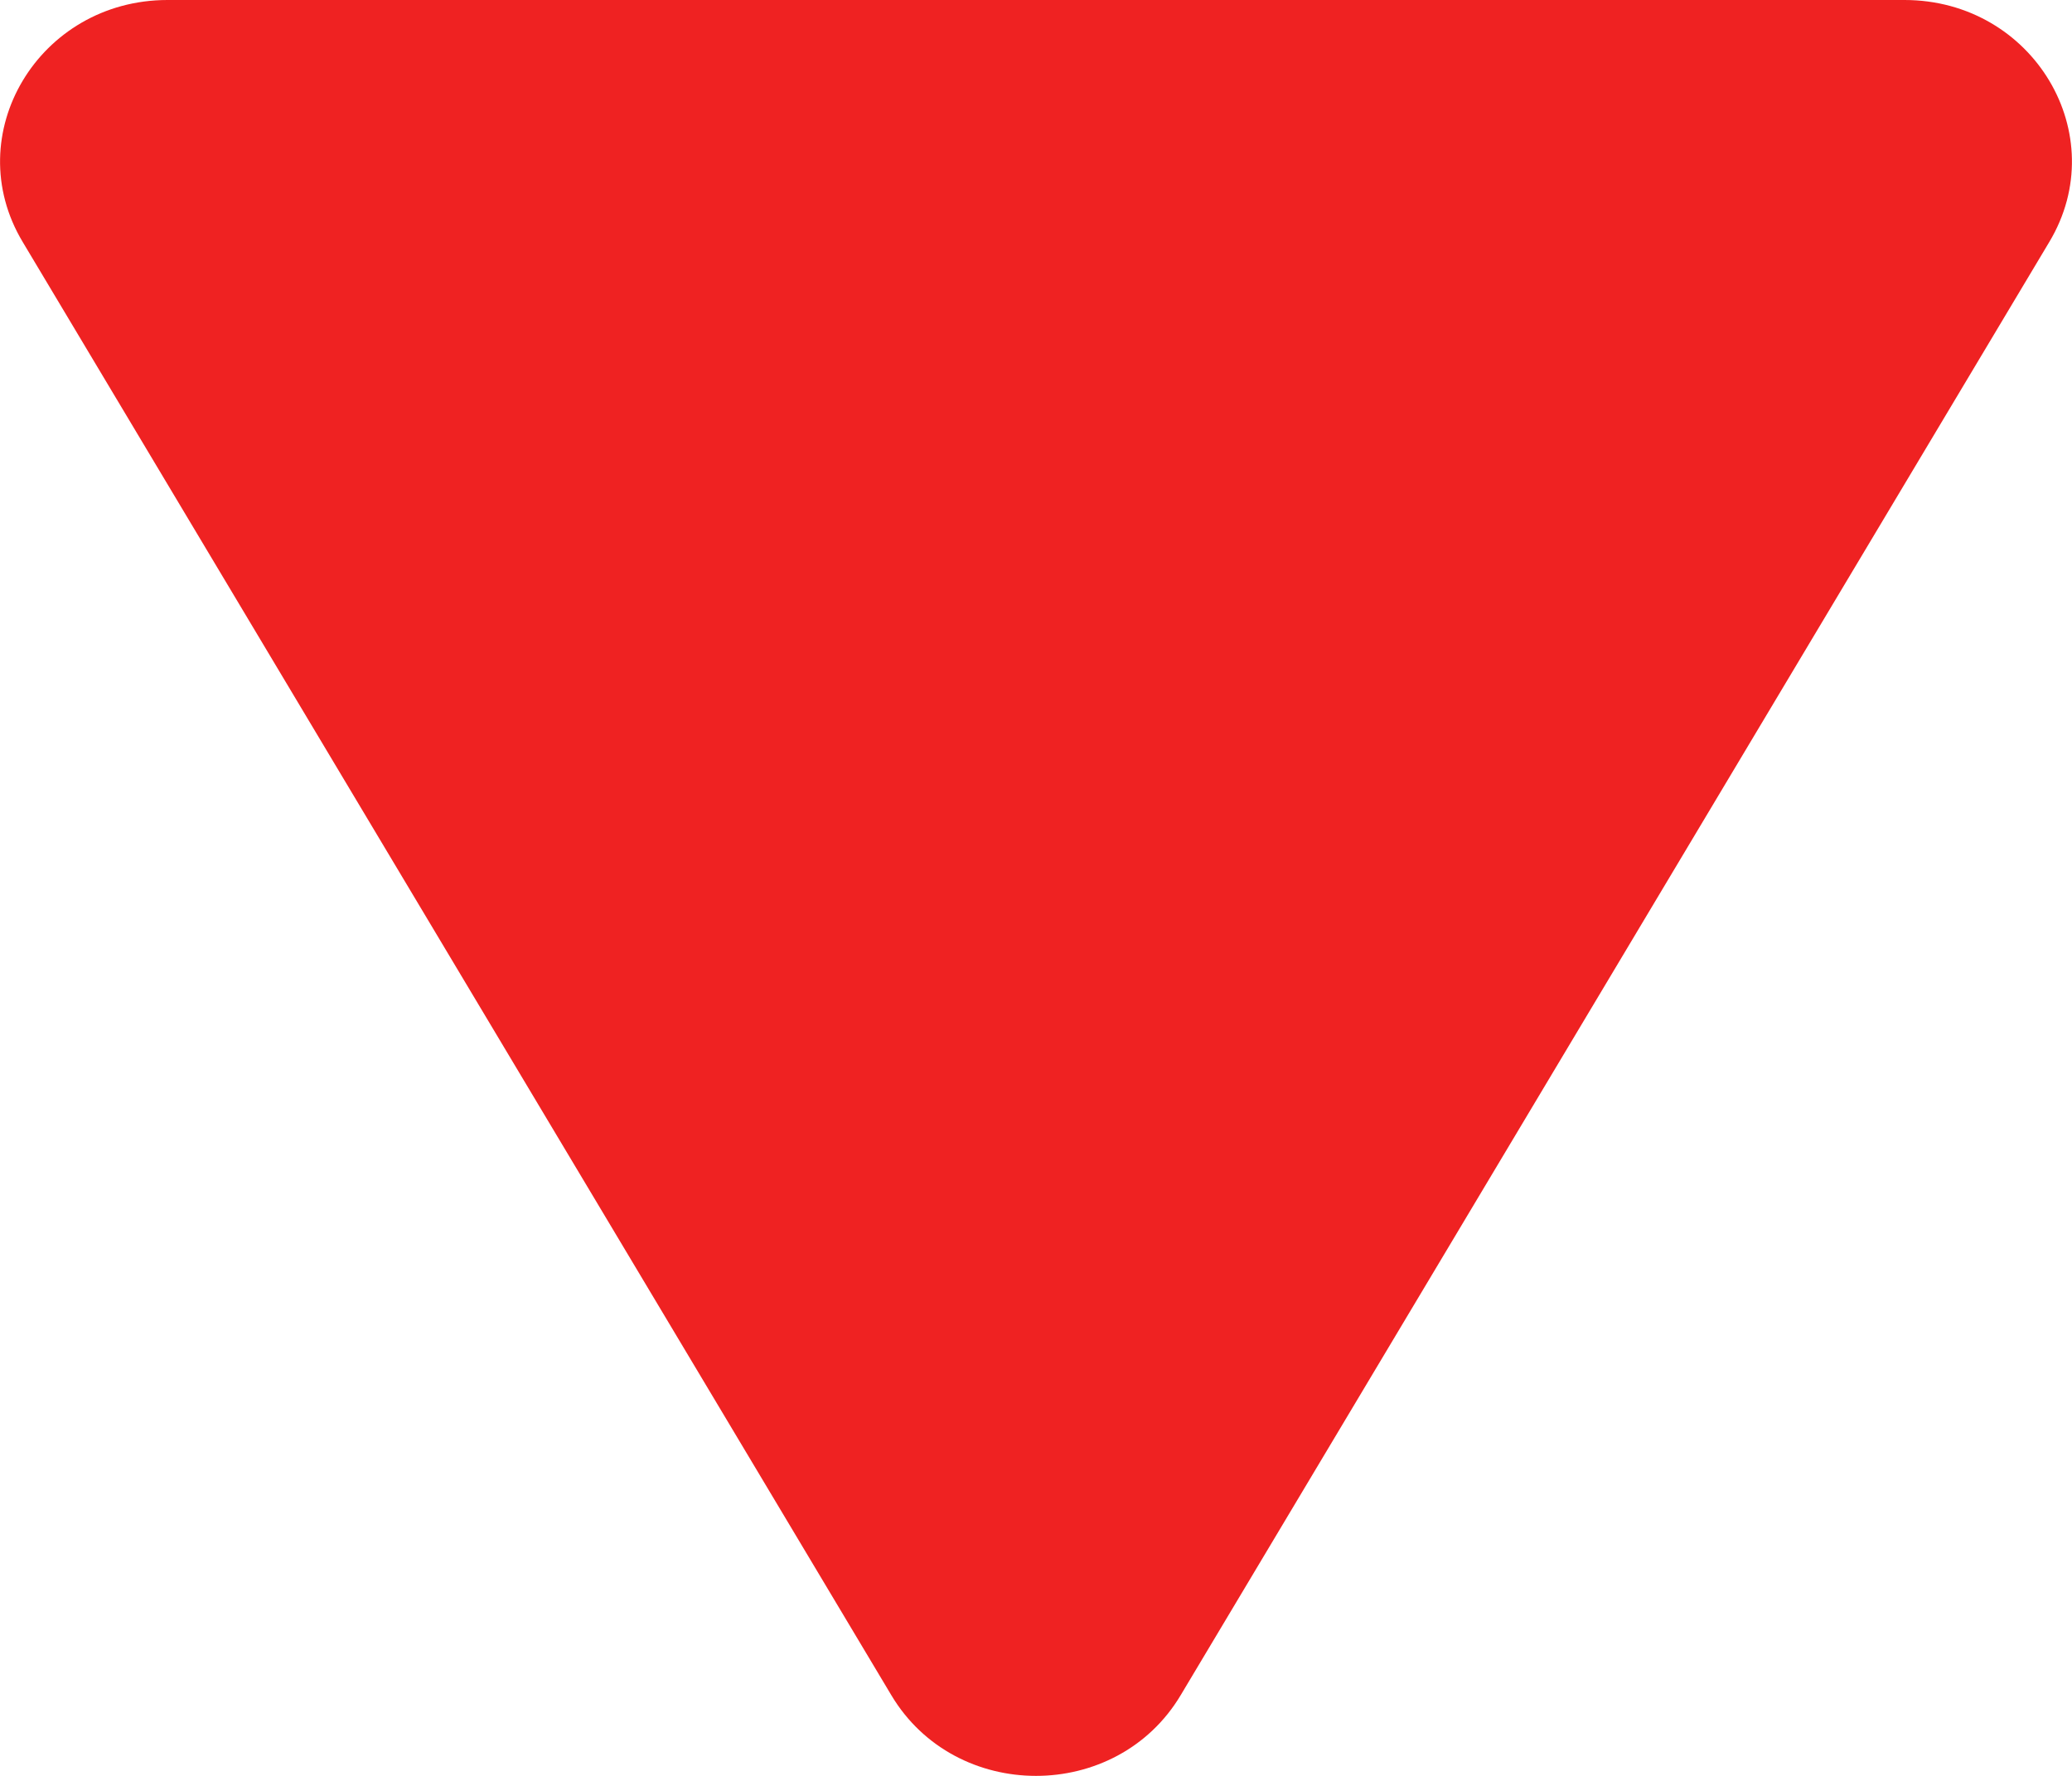 <svg width="7" height="6" viewBox="0 0 7 6" fill="none" xmlns="http://www.w3.org/2000/svg">
<path d="M3.989 5.727C3.772 6.091 3.228 6.091 3.011 5.727L0.077 0.818C-0.141 0.455 0.131 -1.23684e-07 0.566 -8.56783e-08L6.434 4.27393e-07C6.869 4.65399e-07 7.141 0.455 6.923 0.818L3.989 5.727Z" fill="#EF2222"/>
</svg>

